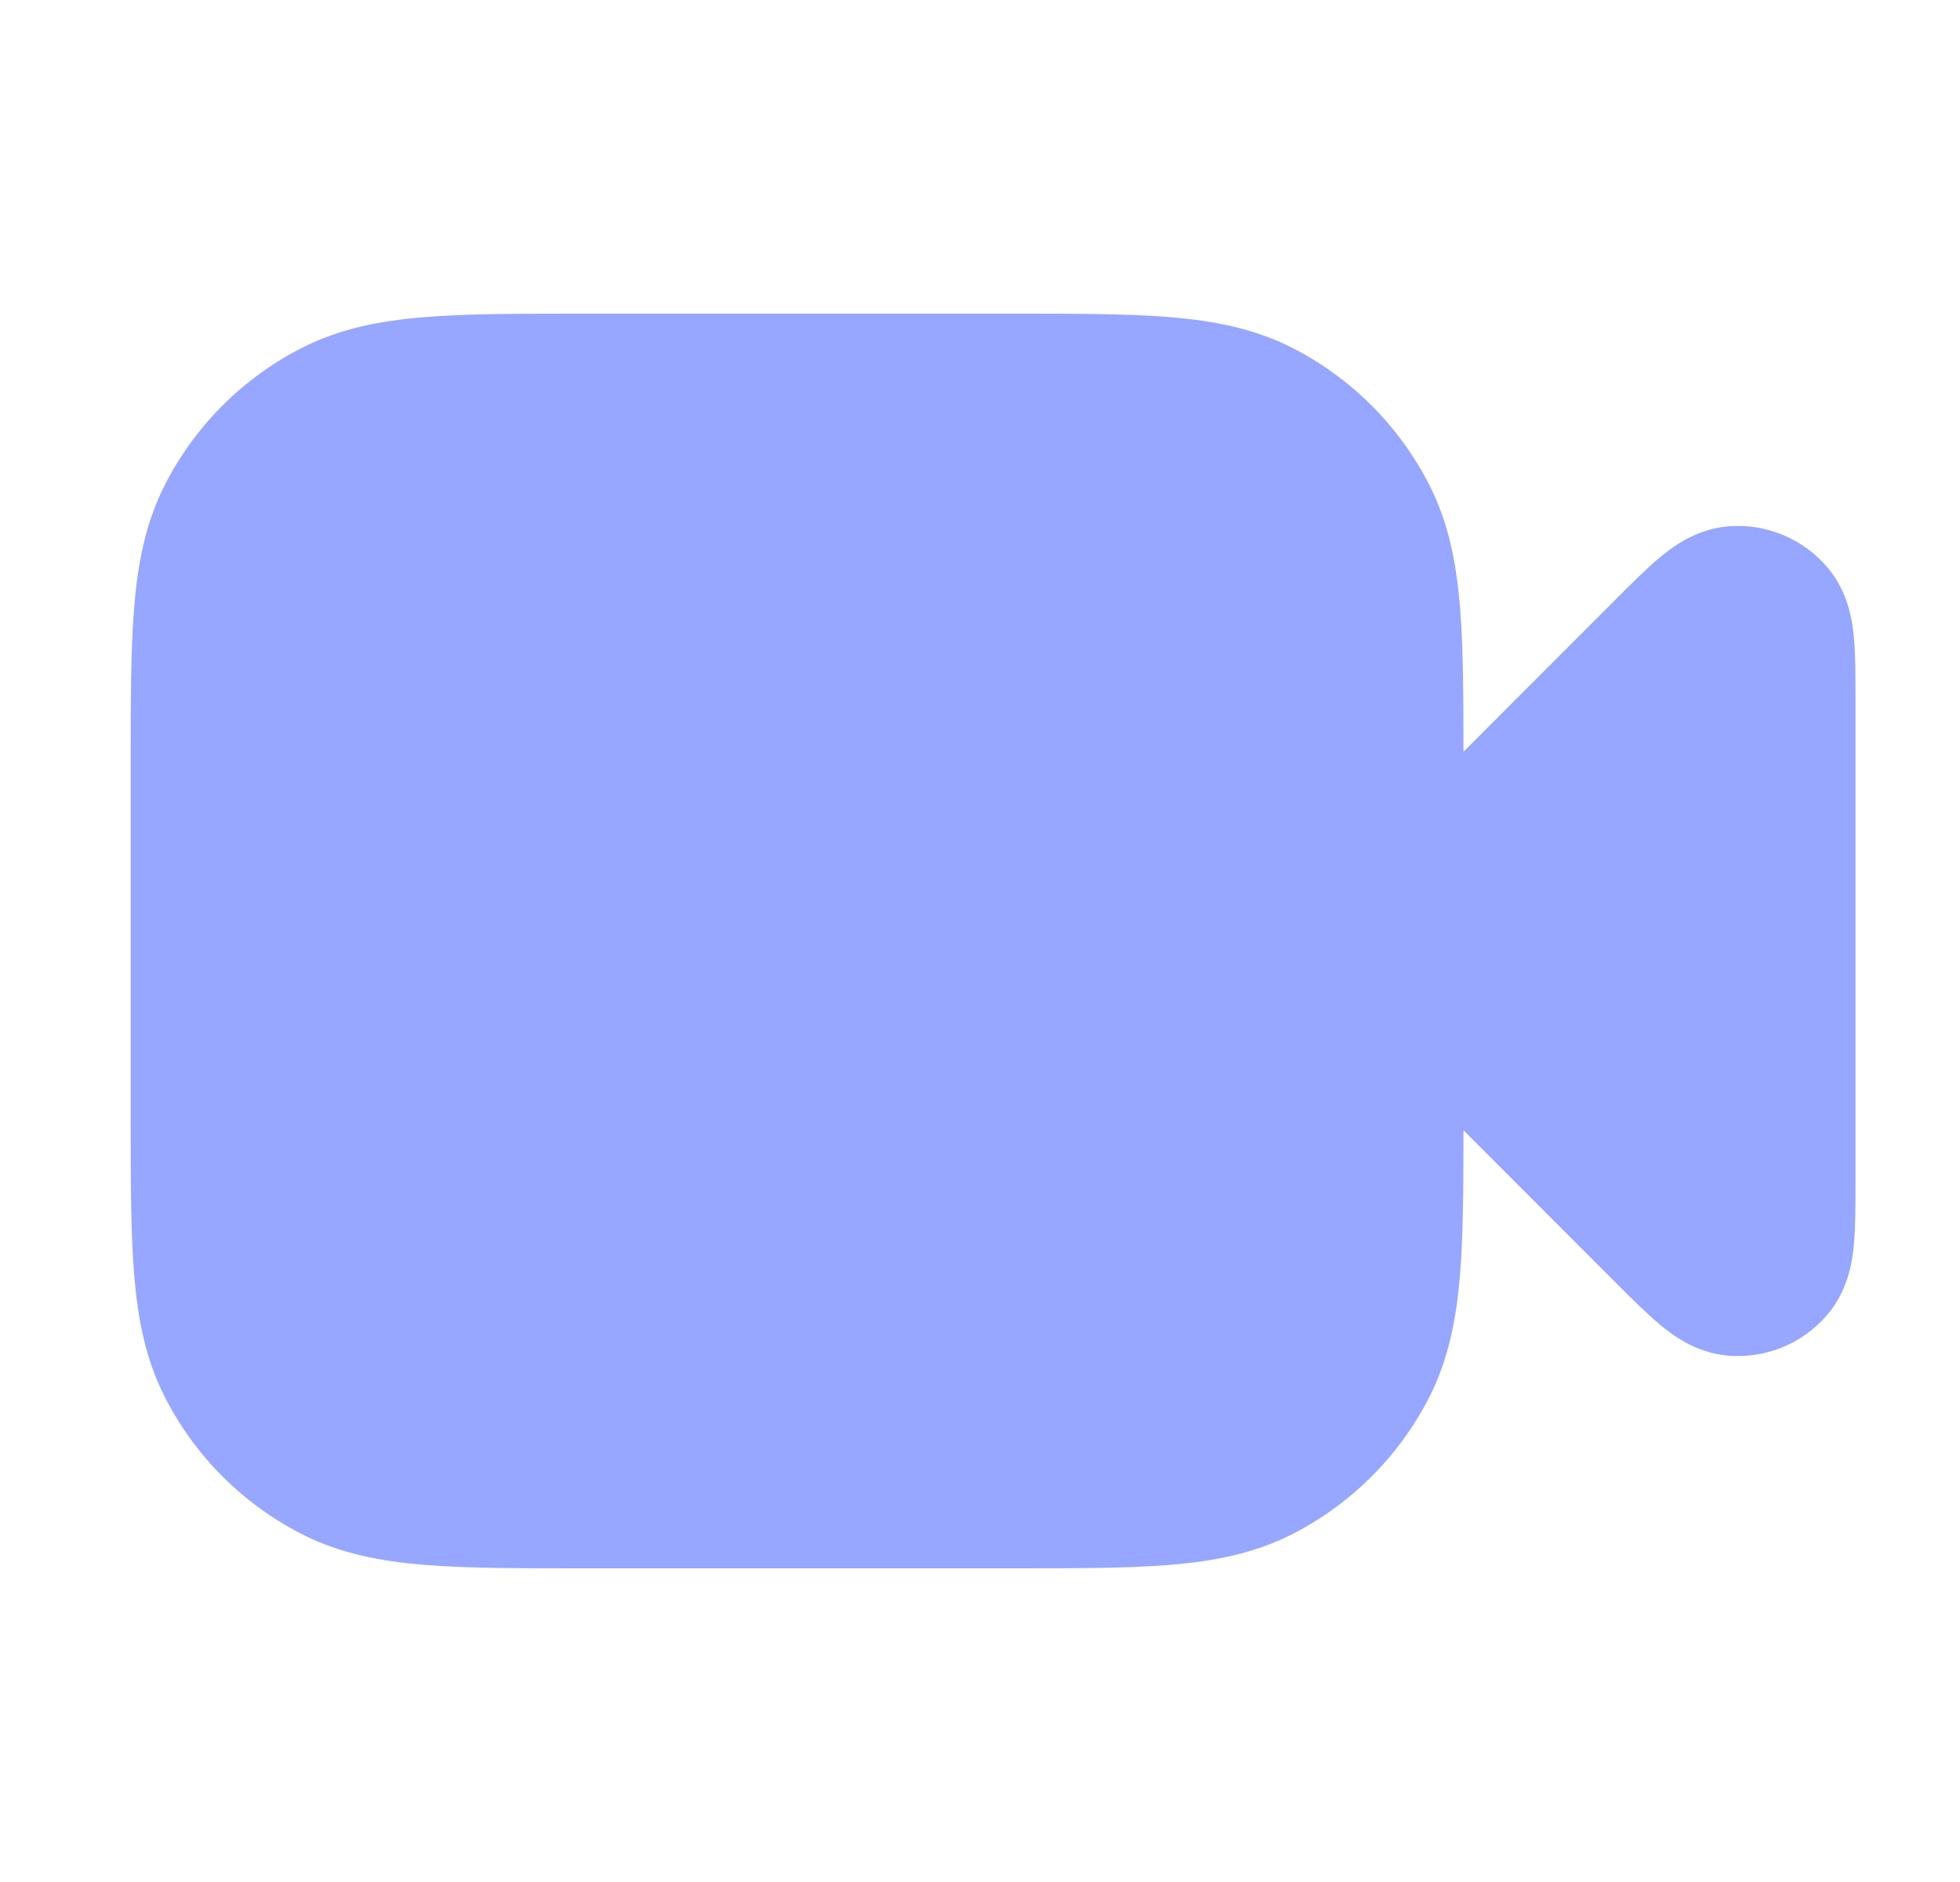 <svg width="25" height="24" viewBox="0 0 25 24" fill="none" xmlns="http://www.w3.org/2000/svg">
<path fill-rule="evenodd" clip-rule="evenodd" d="M12.908 4H7.425C6.62 4 5.956 4 5.415 4.044C4.853 4.09 4.336 4.189 3.851 4.436C3.098 4.819 2.486 5.431 2.103 6.184C1.855 6.669 1.757 7.186 1.711 7.748C1.667 8.289 1.667 8.954 1.667 9.759V14.241C1.667 15.046 1.667 15.711 1.711 16.252C1.757 16.814 1.855 17.331 2.103 17.816C2.486 18.569 3.098 19.18 3.851 19.564C4.336 19.811 4.853 19.91 5.415 19.956C5.956 20 6.62 20 7.425 20H12.908C13.713 20 14.377 20 14.919 19.956C15.481 19.91 15.997 19.811 16.483 19.564C17.235 19.18 17.847 18.569 18.231 17.816C18.478 17.331 18.577 16.814 18.623 16.252C18.664 15.75 18.666 15.142 18.667 14.414L20.62 16.368C20.811 16.559 20.999 16.747 21.164 16.885C21.311 17.008 21.62 17.255 22.049 17.288C22.528 17.326 22.995 17.132 23.307 16.767C23.587 16.44 23.631 16.047 23.648 15.856C23.667 15.642 23.667 15.376 23.667 15.106V8.894C23.667 8.624 23.667 8.358 23.648 8.144C23.631 7.953 23.587 7.56 23.307 7.233C22.995 6.868 22.528 6.674 22.049 6.712C21.62 6.745 21.311 6.992 21.164 7.115C20.999 7.253 20.811 7.441 20.62 7.632L18.667 9.586C18.666 8.858 18.664 8.25 18.623 7.748C18.577 7.186 18.478 6.669 18.231 6.184C17.847 5.431 17.235 4.819 16.483 4.436C15.997 4.189 15.481 4.09 14.919 4.044C14.377 4 13.713 4 12.908 4Z" fill="#97A6FF"/>
</svg>
